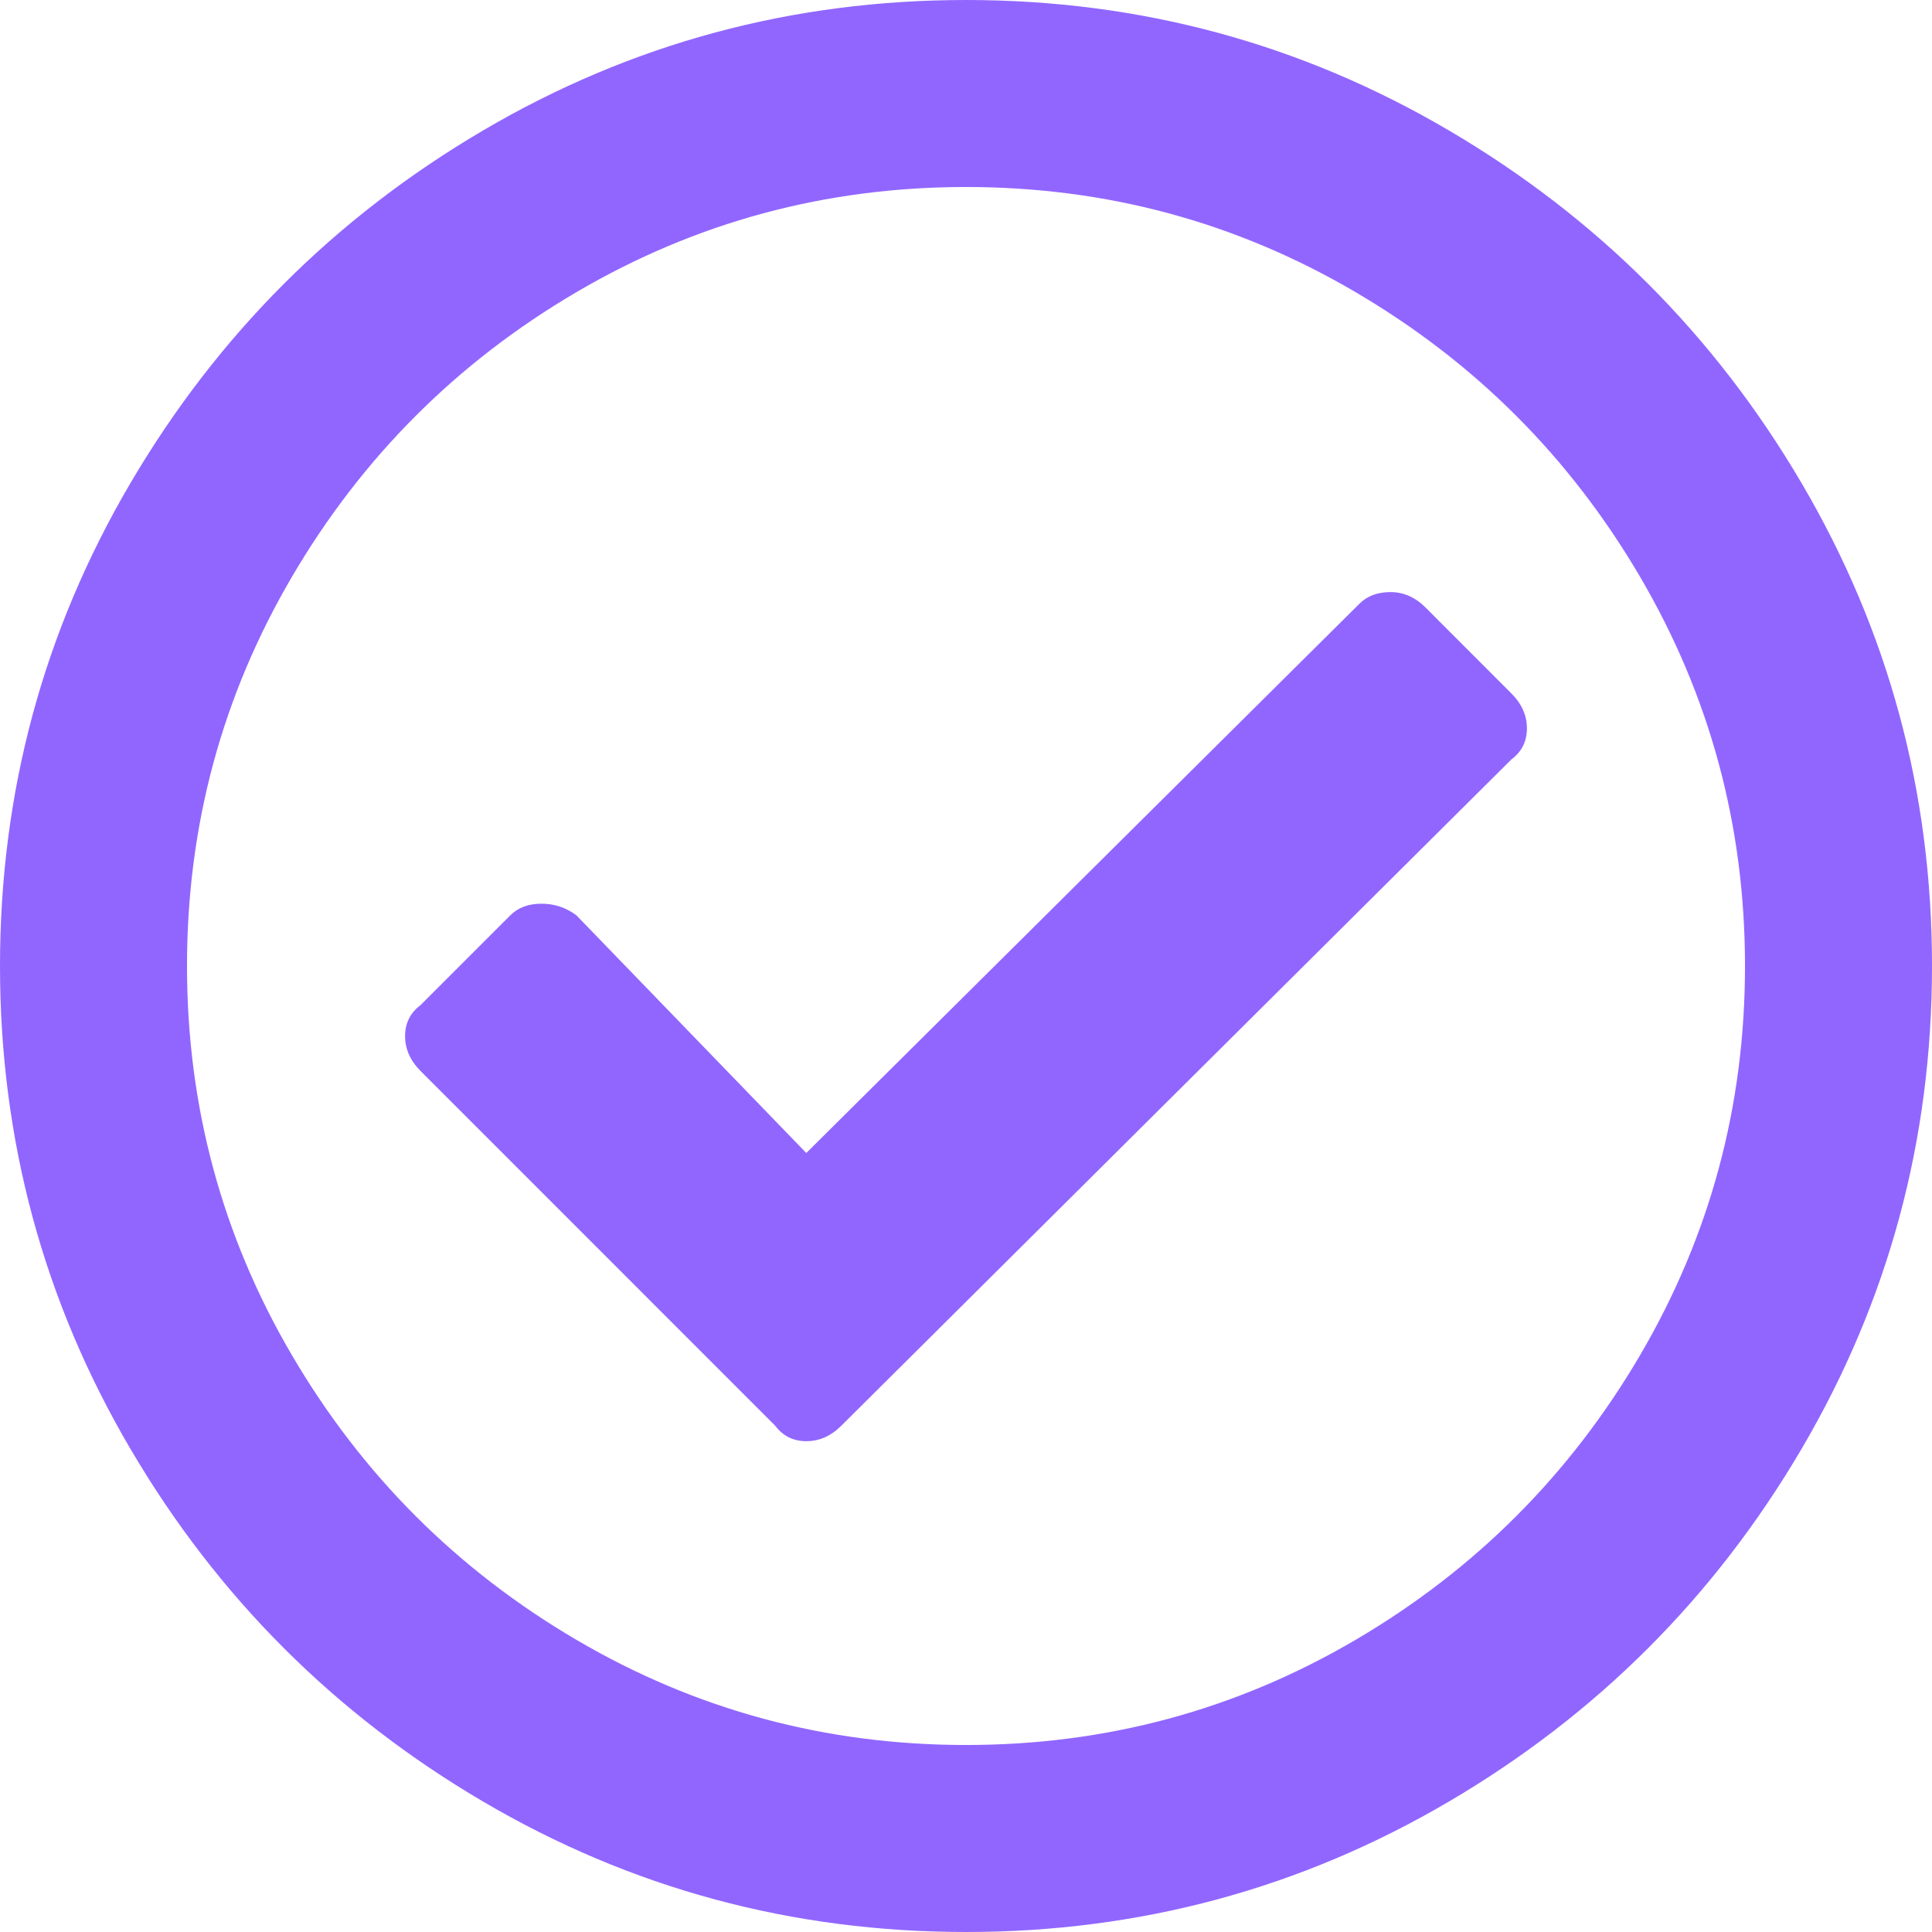 <?xml version="1.0" encoding="UTF-8"?>
<svg width="24px" height="24px" viewBox="0 0 24 24" version="1.1" xmlns="http://www.w3.org/2000/svg" xmlns:xlink="http://www.w3.org/1999/xlink">
    <title></title>
    <g id="Page-1" stroke="none" stroke-width="1" fill="none" fill-rule="evenodd">
        <g id="Legit-Security-Header-Footer-Copy-2" transform="translate(-136, -710)" fill="#9166FF" fill-rule="nonzero">
            <g id="Content" transform="translate(0, 370)">
                <g id="" transform="translate(136, 340)">
                    <path d="M12,0 C14.161,0 16.161,0.54 18,1.621 C19.839,2.702 21.298,4.161 22.379,6 C23.46,7.839 24,9.839 24,12 C24,14.161 23.46,16.161 22.379,18 C21.298,19.839 19.839,21.298 18,22.379 C16.161,23.46 14.161,24 12,24 C9.839,24 7.839,23.46 6,22.379 C4.161,21.298 2.702,19.839 1.621,18 C0.54,16.161 0,14.161 0,12 C0,9.839 0.54,7.839 1.621,6 C2.702,4.161 4.161,2.702 6,1.621 C7.839,0.54 9.839,0 12,0 Z M12,2.323 C10.258,2.323 8.645,2.758 7.161,3.629 C5.677,4.5 4.5,5.677 3.629,7.161 C2.758,8.645 2.323,10.258 2.323,12 C2.323,13.742 2.758,15.355 3.629,16.839 C4.5,18.323 5.677,19.5 7.161,20.371 C8.645,21.242 10.258,21.677 12,21.677 C13.742,21.677 15.355,21.242 16.839,20.371 C18.323,19.5 19.5,18.323 20.371,16.839 C21.242,15.355 21.677,13.742 21.677,12 C21.677,10.258 21.242,8.645 20.371,7.161 C19.5,5.677 18.323,4.5 16.839,3.629 C15.355,2.758 13.742,2.323 12,2.323 Z M18.774,8.613 C18.903,8.742 18.968,8.887 18.968,9.048 C18.968,9.21 18.903,9.339 18.774,9.435 L10.452,17.71 C10.323,17.839 10.177,17.903 10.016,17.903 C9.855,17.903 9.726,17.839 9.629,17.71 L5.226,13.306 C5.097,13.177 5.032,13.032 5.032,12.871 C5.032,12.71 5.097,12.581 5.226,12.484 L6.339,11.371 C6.435,11.274 6.565,11.226 6.726,11.226 C6.887,11.226 7.032,11.274 7.161,11.371 L10.016,14.323 L16.887,7.5 C16.984,7.403 17.113,7.355 17.274,7.355 C17.435,7.355 17.581,7.419 17.71,7.548 L18.774,8.613 Z" id="Shape"></path>
                </g>
            </g>
        </g>
    </g>
</svg>